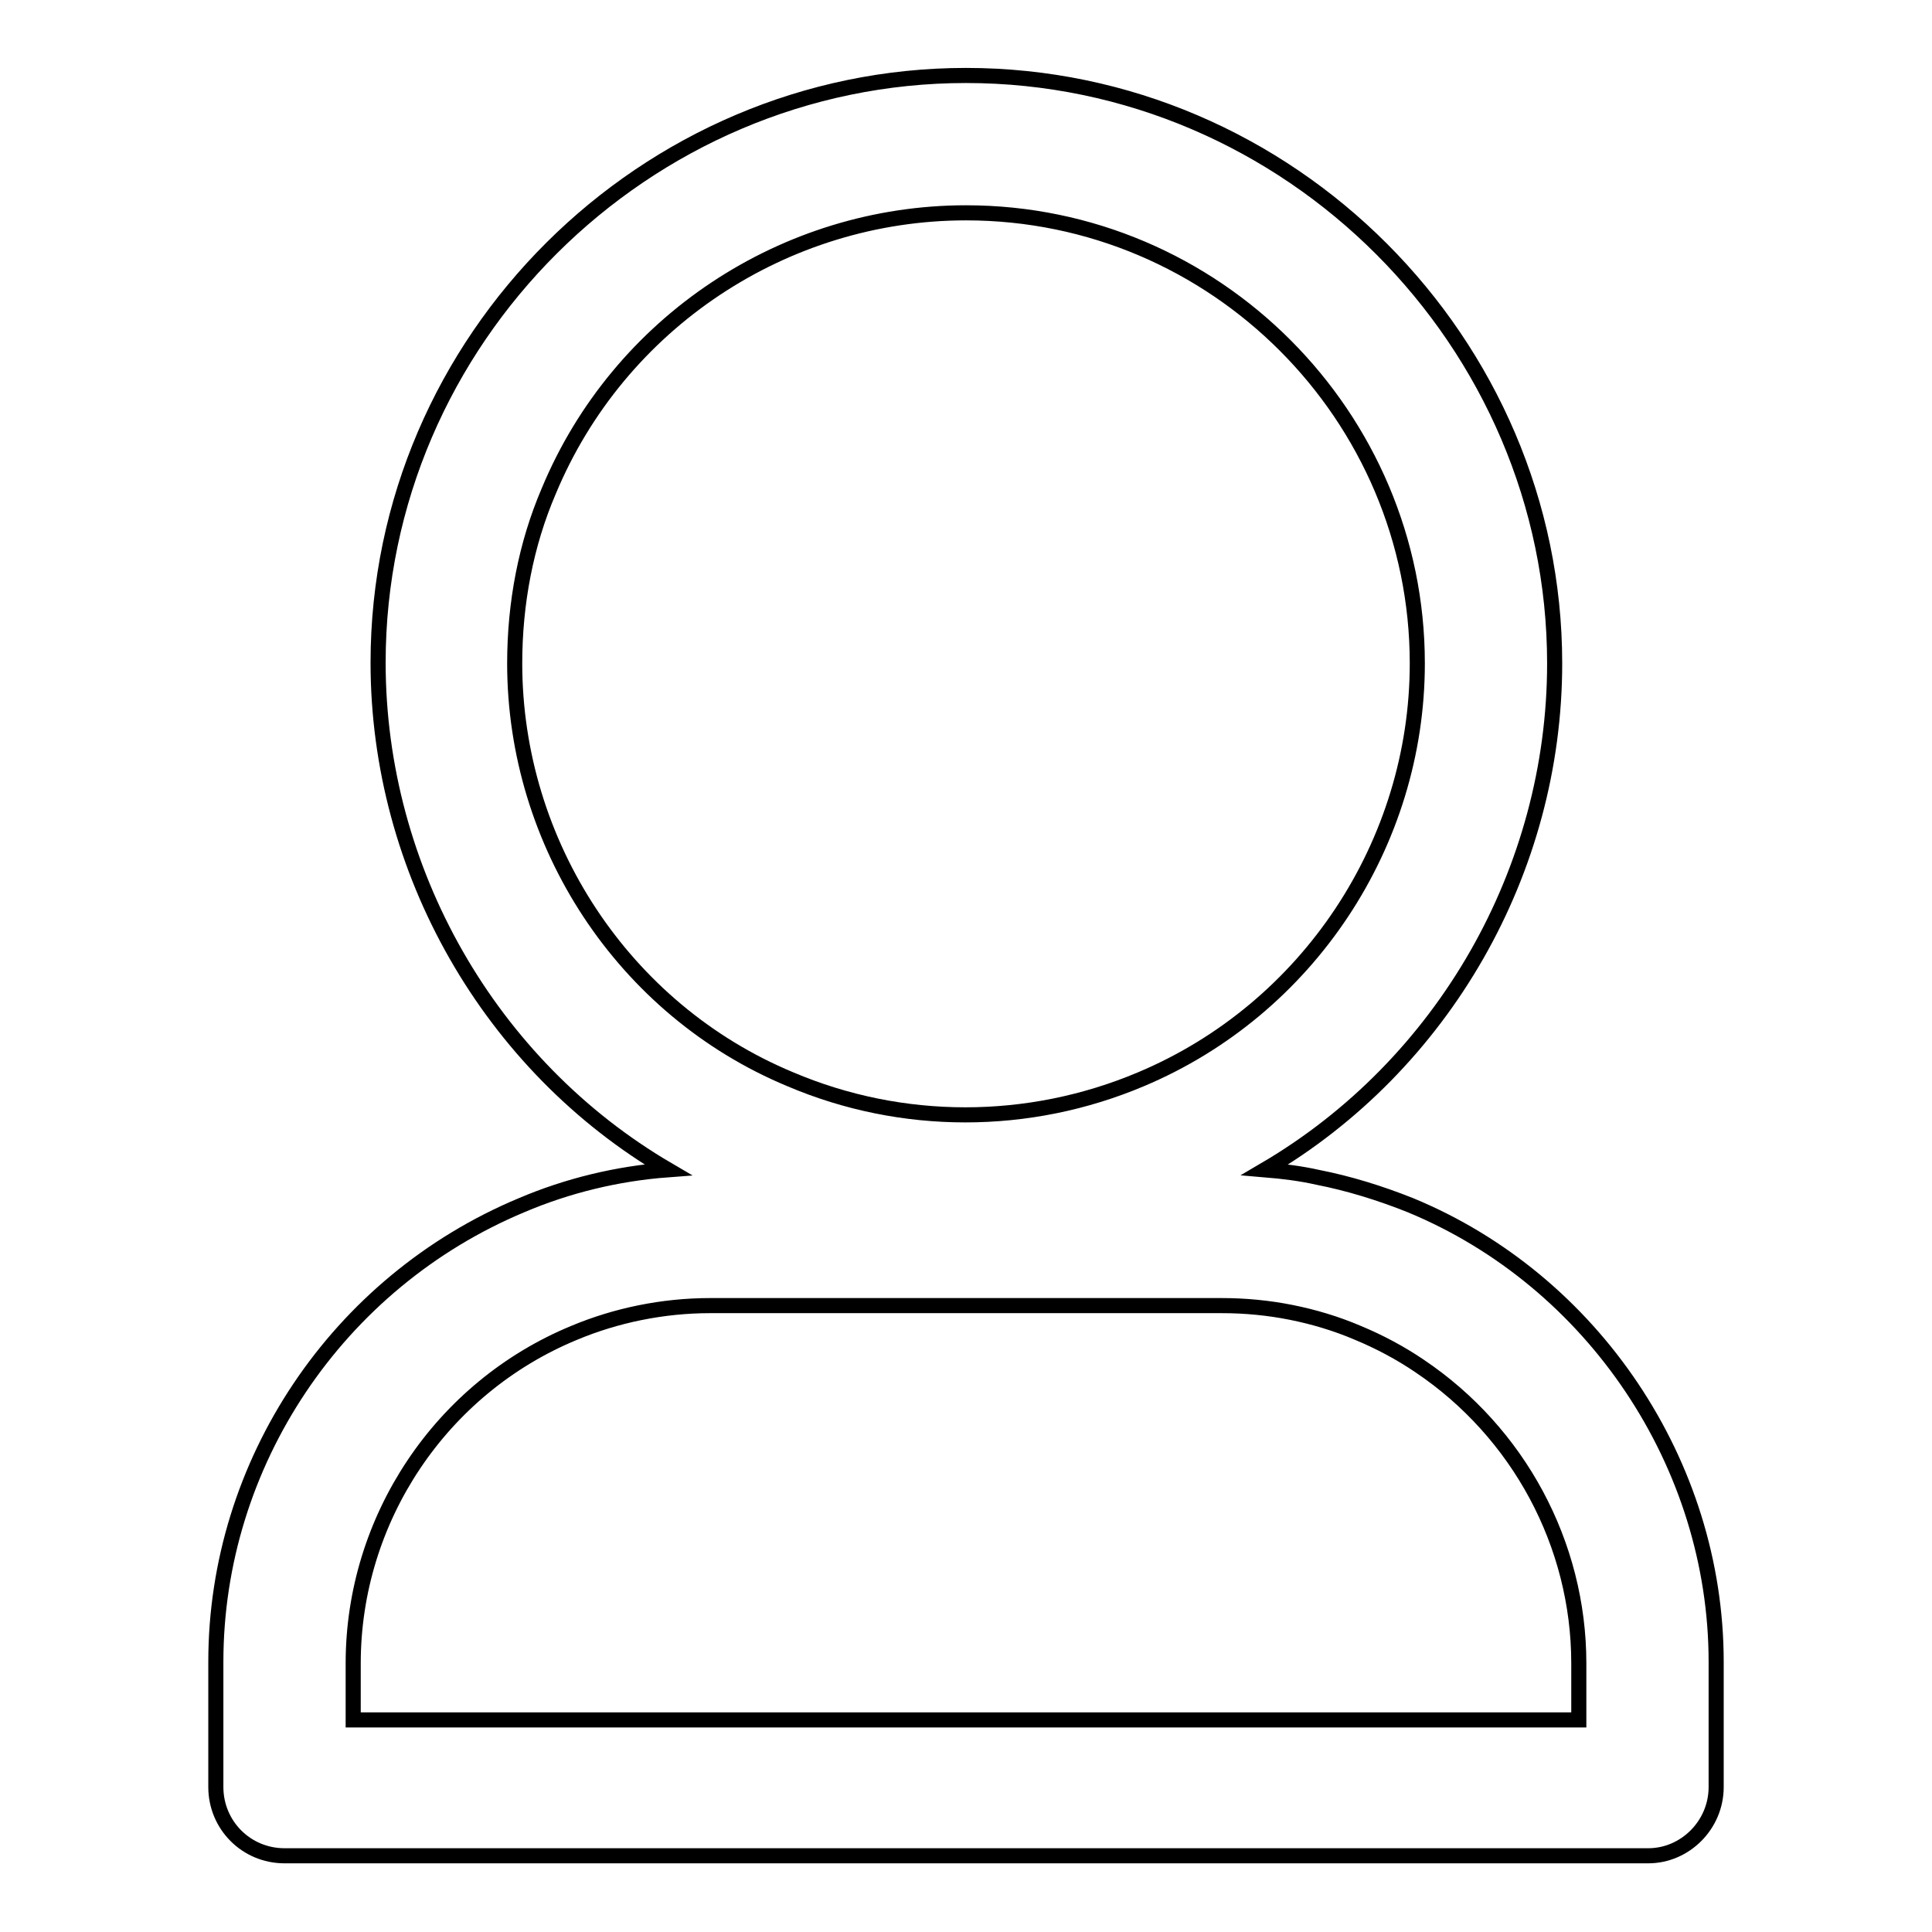 <?xml version="1.0" encoding="utf-8"?>
<!-- Svg Vector Icons : http://www.onlinewebfonts.com/icon -->
<!DOCTYPE svg PUBLIC "-//W3C//DTD SVG 1.1//EN" "http://www.w3.org/Graphics/SVG/1.1/DTD/svg11.dtd">
<svg version="1.1" xmlns="http://www.w3.org/2000/svg" xmlns:xlink="http://www.w3.org/1999/xlink" x="0px" y="0px" viewBox="0 0 256 256" enable-background="new 0 0 256 256" xml:space="preserve">
<g> <path stroke-width="2" fill-opacity="0" stroke="#000000"  d="M161.9,173H94.1c-6.3,0-12.5,1.3-18,3.6c-17.7,7.3-29.3,24.7-29.3,43.8v7.5h162.4v-7.5 c0-15.8-8-30.6-21.1-39.4c-2.5-1.7-5.3-3.2-8.2-4.4c-2.8-1.2-5.8-2.1-8.8-2.7C168.1,173.3,165,173,161.9,173L161.9,173z M167.6,155 L167.6,155c2.4,0.2,4.8,0.5,7,1c4.1,0.8,8.3,2.1,12.3,3.7c24.2,10,40.5,34.3,40.5,60.5v16.6c0,5-4.1,9.1-9,9.1h-0.3H37.7 c-5.1,0-9.1-4.1-9.1-9.1v-0.2v-16.4c0-26.3,16.1-50.3,40.5-60.5c6.1-2.6,12.7-4.2,19.4-4.7c-23.6-13.8-38.4-39.7-38.4-67.2 C50.1,45,85.5,10,128,10c42.9,0,78,35.4,78,77.9C206,115.3,191.3,141.1,167.6,155L167.6,155z M128,28.2L128,28.2 C104,28.2,82,42.7,72.7,65.1c-3,7-4.5,14.8-4.5,22.8c0,23.9,14.4,45.9,36.5,55.1c14.8,6.3,31.6,6.3,46.5,0 c22.1-9.3,36.6-31.2,36.6-55.1C187.8,55.2,161.1,28.2,128,28.2L128,28.2z"/></g>
</svg>